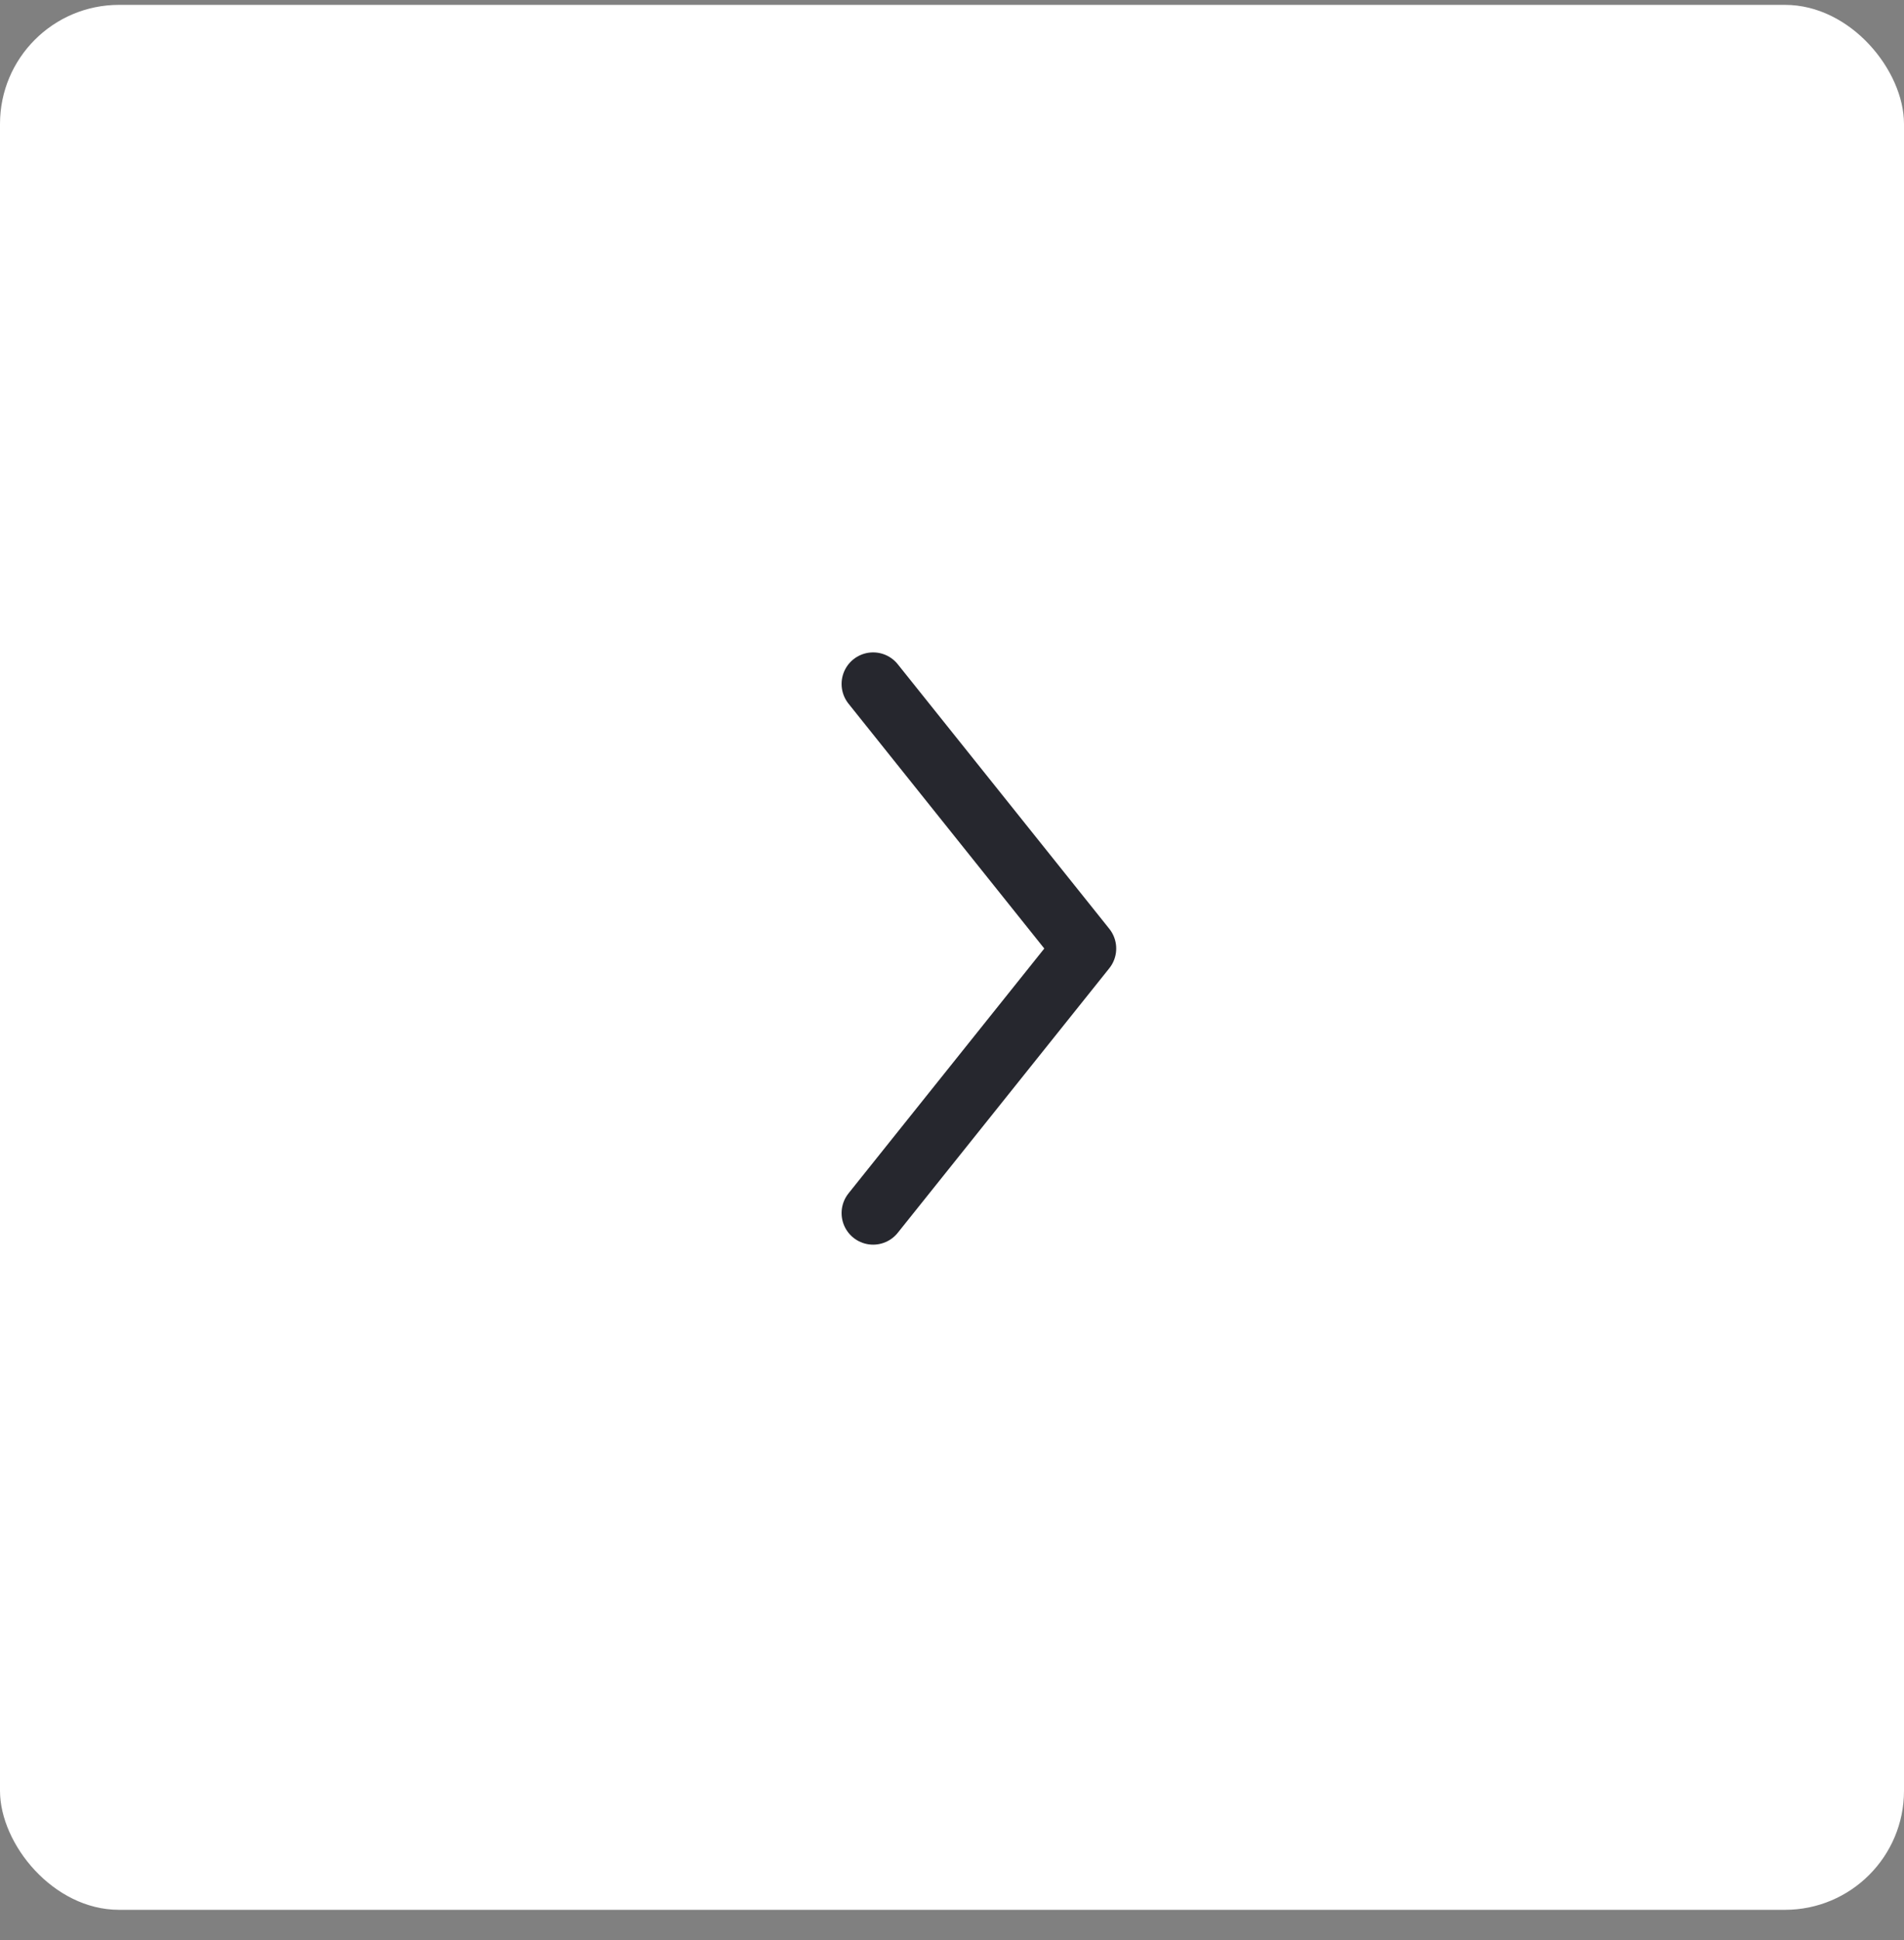 <?xml version="1.0" encoding="UTF-8"?> <svg xmlns="http://www.w3.org/2000/svg" width="54" height="55" viewBox="0 0 54 55" fill="none"><rect x="0" y="0" width="54" height="55" fill="#808080" stroke="none"/> <rect x="54" y="54.138" width="54" height="54" rx="3.375" transform="rotate(180 54 54.138)" fill="white"></rect> <path d="M24.763 34.388L30.763 26.888L24.763 19.388" stroke="#26272E" stroke-width="1.789" stroke-linecap="round" stroke-linejoin="round"></path> </svg> 